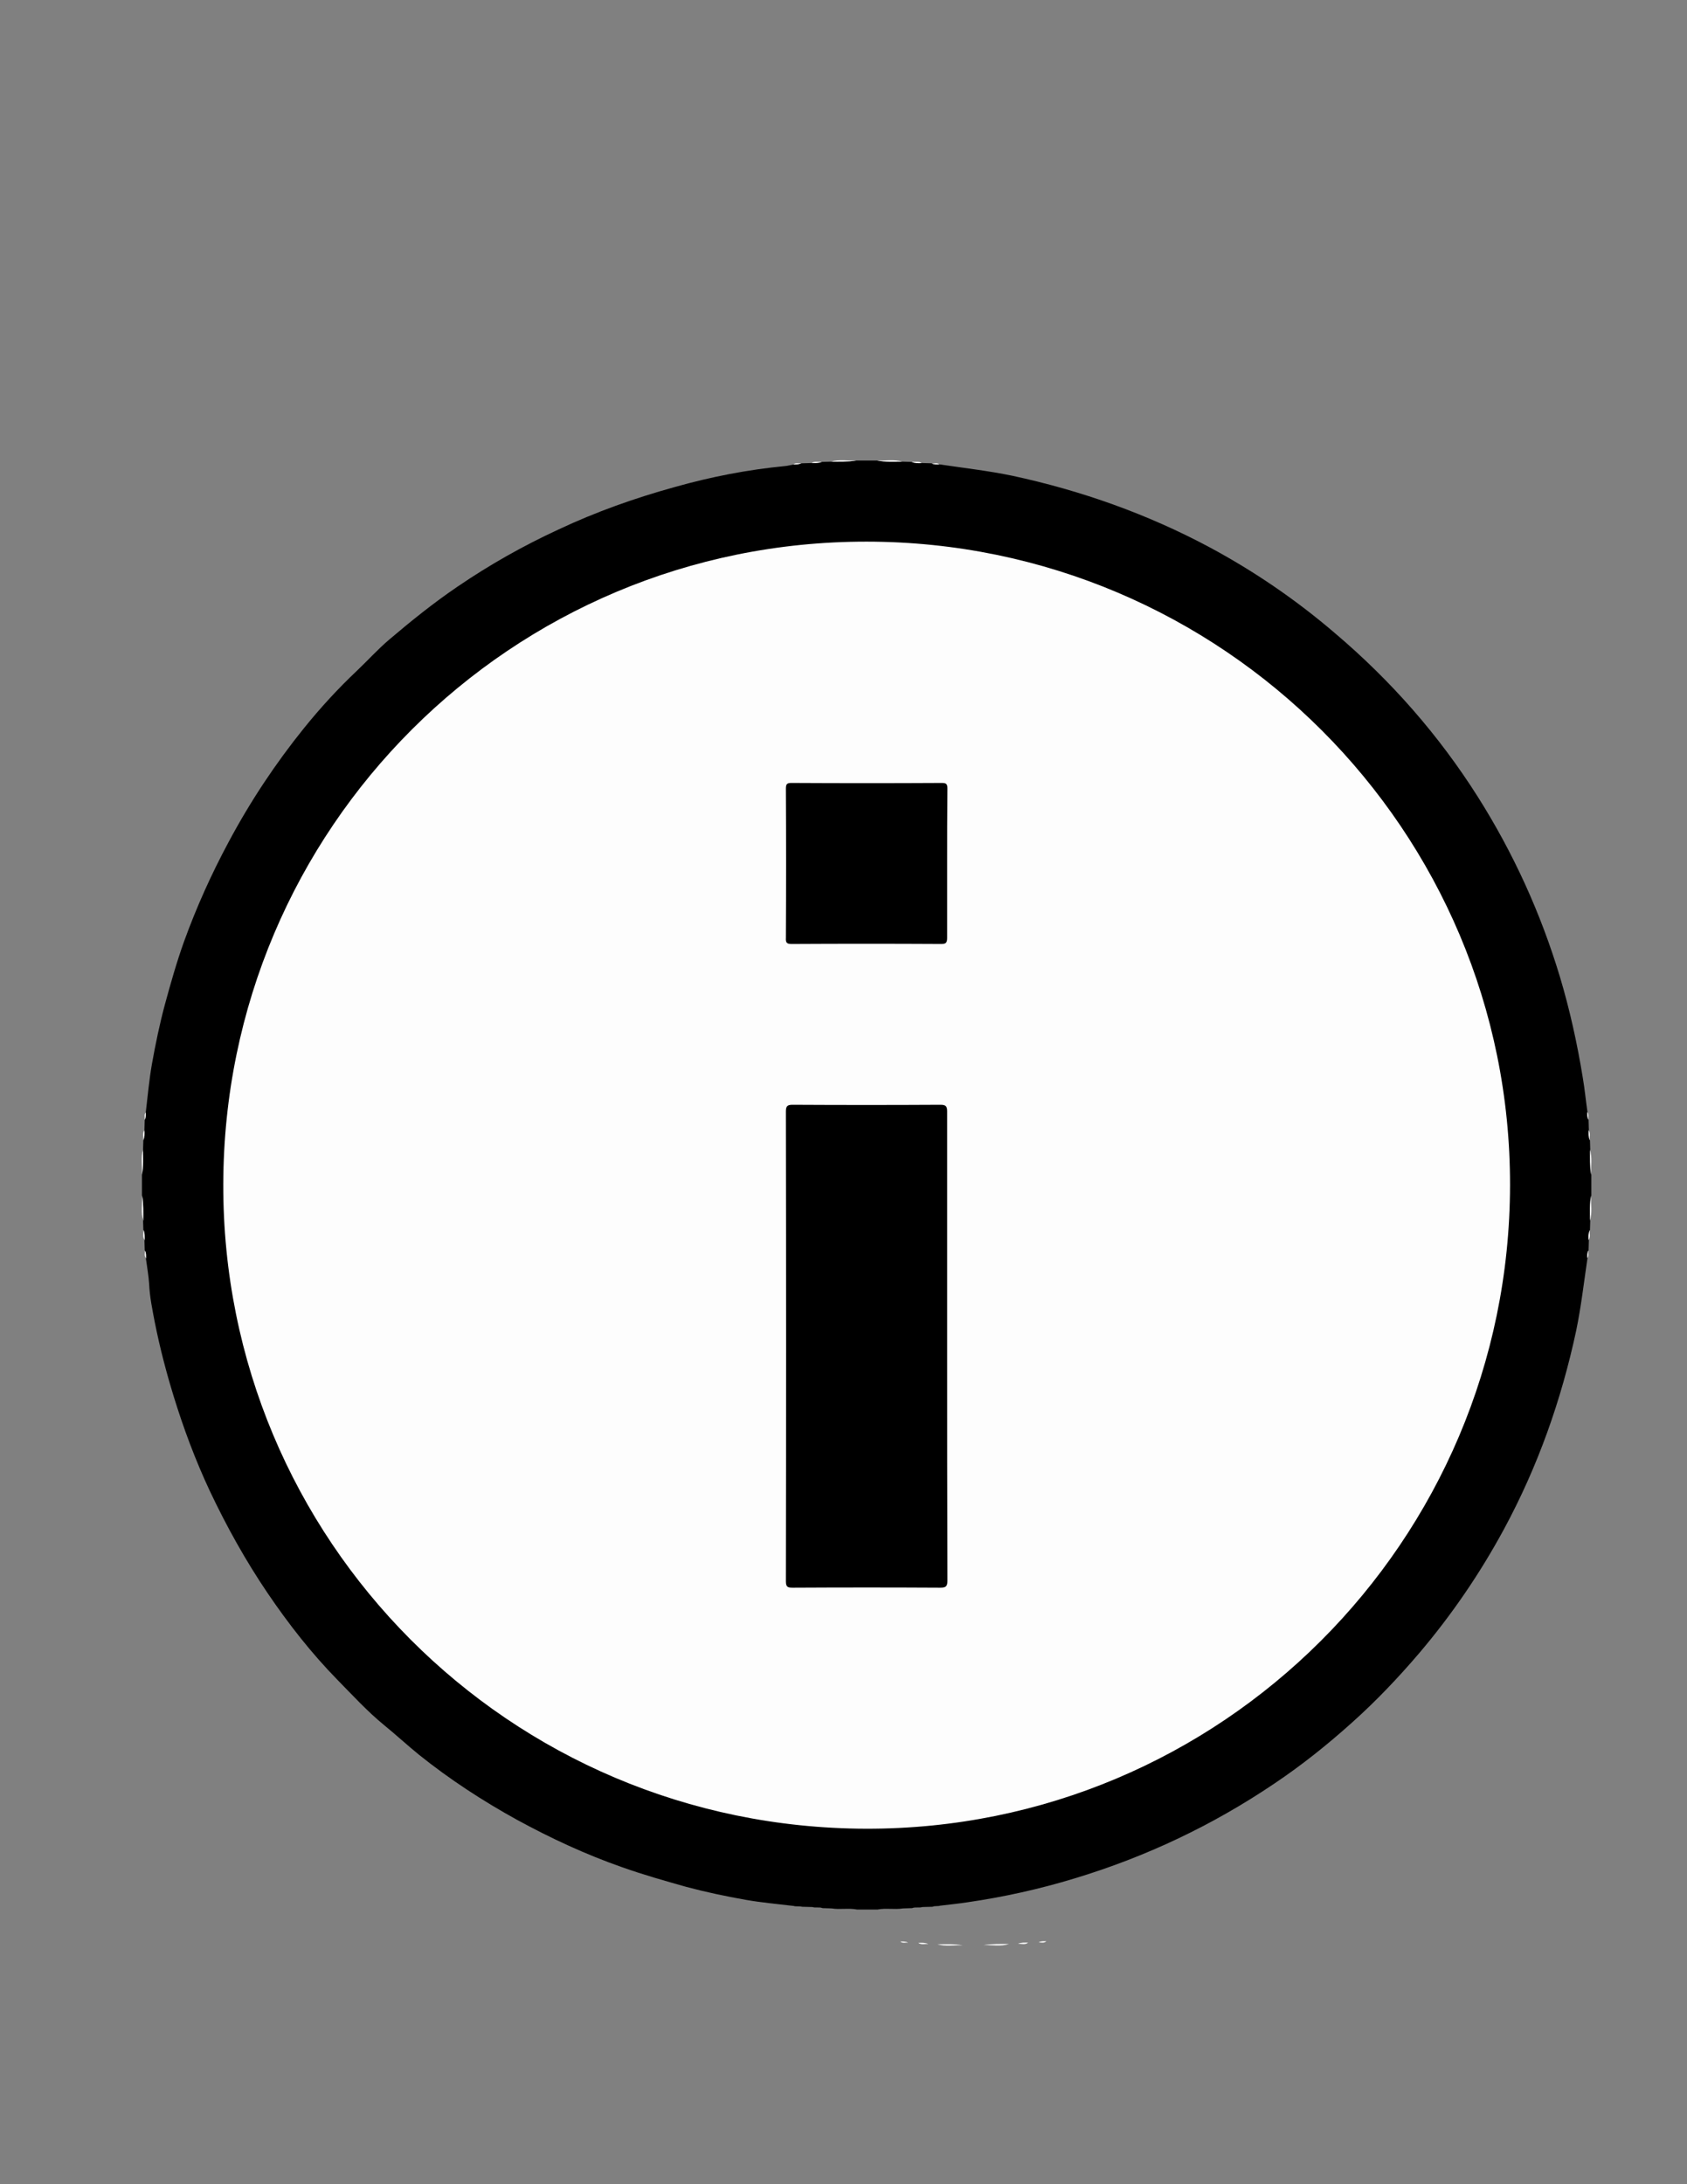 <?xml version="1.0" encoding="utf-8"?>
<!-- Generator: Adobe Illustrator 24.0.3, SVG Export Plug-In . SVG Version: 6.00 Build 0)  -->
<svg version="1.1" id="Ebene_1" xmlns="http://www.w3.org/2000/svg" xmlns:xlink="http://www.w3.org/1999/xlink" x="0px" y="0px"
	 viewBox="0 0 612 792" style="enable-background:new 0 0 612 792;" xml:space="preserve">
<rect x="0" y="0" width="612" height="792" fill="#808080" stroke="none"/>
<style type="text/css">
	.st0{fill:#FCFCFC;}
	.st1{fill:#FDFDFD;}
</style>
<path class="st0" d="M340.1,705c3.1,0,6.2-0.2,9.2,0.4C346.2,705.2,343.1,705.9,340.1,705z"/>
<path class="st0" d="M356.8,705.3c3.1-0.5,6.2-0.4,9.2-0.4C363,705.9,359.9,705.2,356.8,705.3z"/>
<path class="st0" d="M333.1,704.5c1.3-0.1,2.5-0.1,3.7,0.4C335.6,704.8,334.3,705.3,333.1,704.5z"/>
<path class="st0" d="M369.3,704.8c1.2-0.5,2.5-0.4,3.7-0.4C371.9,705.3,370.6,704.8,369.3,704.8z"/>
<path class="st0" d="M326.6,704c0.9,0,1.9-0.1,2.8,0.4C328.4,704.3,327.4,704.7,326.6,704z"/>
<path class="st0" d="M376.8,704.3c0.9-0.5,1.8-0.4,2.8-0.4C378.7,704.7,377.7,704.3,376.8,704.3z"/>
<g>
	<path d="M287.9,691.1c-5.8-0.7-11.6-1.2-17.3-2.2c-7.3-1.3-14.5-2.8-21.6-4.7c-7.8-2.2-15.6-4.4-23.2-7.1
		c-13.2-4.6-25.9-10.5-38.2-17.2c-12.5-6.9-24.5-14.7-35.7-23.7c-4.3-3.5-8.3-7.2-12.6-10.7c-6.1-5-11.4-10.8-16.9-16.4
		c-9.4-9.6-17.7-20.2-25.3-31.4c-8-11.8-14.9-24.2-21-37.1c-5.2-11.1-9.5-22.6-13.1-34.3c-2.7-8.8-5-17.6-6.8-26.6
		c-0.9-4.7-1.9-9.4-2.1-14.2c-0.2-3.1-0.8-6.3-1.2-9.4c-0.3-0.9,0-1.9-0.4-2.8c0-1.2-0.1-2.5-0.1-3.7c-0.4-1.2,0.1-2.5-0.4-3.7
		c0-1.1-0.1-2.2-0.1-3.3c-0.5-3.1,0.2-6.2-0.4-9.2c0-2.5,0-5,0-7.5c0.6-3.1-0.1-6.2,0.4-9.2c0-1.1,0.1-2.2,0.1-3.3
		c0.5-1.2,0-2.5,0.4-3.7c0-1.2,0.1-2.5,0.1-3.7c0.4-0.9,0-1.9,0.4-2.8c0.7-5.8,1.2-11.6,2.2-17.3c1.3-7.3,2.8-14.5,4.7-21.6
		c2.1-7.7,4.3-15.5,7-23c4.5-12.4,9.9-24.4,16.2-36.1c7.8-14.6,16.9-28.3,27.3-41.2c5.9-7.3,12.3-14.3,19.2-20.8
		c3.9-3.7,7.5-7.7,11.6-11.2c8-6.8,16.2-13.4,24.9-19.3c11.6-7.9,23.8-14.8,36.6-20.7c13.6-6.4,27.7-11.4,42.2-15.4
		c13.1-3.7,26.4-6.3,40-7.6c1.1-0.1,2.1-0.4,3.2-0.6c0.9-0.3,1.9,0,2.8-0.4c1.2,0,2.5-0.1,3.7-0.1c1.2-0.4,2.5,0.1,3.7-0.4
		c1.1,0,2.2-0.1,3.3-0.1c3.1-0.5,6.2,0.2,9.2-0.4c2.5,0,5,0,7.5,0c3.1,0.6,6.2-0.1,9.2,0.4c1.1,0,2.2,0.1,3.3,0.1
		c1.2,0.5,2.5,0,3.7,0.4c1.2,0,2.5,0.1,3.7,0.1c0.9,0.4,1.9,0,2.8,0.4c8.8,1.3,17.6,2.3,26.3,4.1c25.1,5.4,49.1,13.9,71.7,26
		c16.2,8.7,31.4,19.1,45.4,31.1c20.3,17.2,37.6,36.9,51.8,59.3c12.9,20.4,22.8,42.1,29.8,65.3c3.6,12,6.3,24.3,8.3,36.6
		c0.7,4.1,1.1,8.3,1.7,12.5c0.3,0.9,0,1.9,0.4,2.8c0,1.2,0.1,2.5,0.1,3.7c0.4,1.2-0.1,2.5,0.4,3.7c0,1.1,0.1,2.2,0.1,3.3
		c0.5,3.1-0.2,6.2,0.4,9.2c0,2.5,0,5,0,7.5c-0.6,3.1,0.1,6.2-0.4,9.2c0,1.1-0.1,2.2-0.1,3.3c-0.5,1.2,0,2.5-0.4,3.7
		c0,1.2-0.1,2.5-0.1,3.7c-0.4,0.9,0,1.9-0.4,2.8c-1.3,8.8-2.3,17.6-4.1,26.3c-5.4,25.2-13.9,49.2-26.1,71.8
		c-8.7,16.1-19,31.2-30.9,45.2c-7.6,8.9-15.6,17.3-24.2,25c-9,8.1-18.4,15.6-28.4,22.3c-22.4,15.1-46.5,26.5-72.3,34.3
		c-12.8,3.9-25.9,6.8-39.1,8.7c-3.2,0.5-6.5,0.8-9.7,1.2c-0.9,0.3-1.9,0-2.8,0.4c-1.2,0-2.5,0.1-3.7,0.1c-1.2,0.4-2.5-0.1-3.7,0.4
		c-1.1,0-2.2,0.1-3.3,0.1c-3.1,0.5-6.2-0.2-9.2,0.4c-2.5,0-5,0-7.5,0c-3.1-0.6-6.2,0.1-9.2-0.4c-1.1,0-2.2-0.1-3.3-0.1
		c-1.2-0.5-2.5,0-3.7-0.4c-1.2,0-2.5-0.1-3.7-0.1C289.8,691.1,288.8,691.4,287.9,691.1z"/>
	<path class="st0" d="M310.6,167c-3.1,0.5-6.2,0.4-9.2,0.4C304.4,166.5,307.5,167.1,310.6,167z"/>
	<path class="st0" d="M327.4,167.4c-3.1,0-6.2,0.2-9.2-0.4C321.2,167.1,324.3,166.5,327.4,167.4z"/>
	<path class="st0" d="M51.9,416.8c0,3.1,0.2,6.2-0.4,9.2C51.7,422.9,51,419.8,51.9,416.8z"/>
	<path class="st0" d="M577.2,426c-0.5-3.1-0.4-6.1-0.4-9.2C577.7,419.8,577.1,422.9,577.2,426z"/>
	<path class="st0" d="M51.6,433.5c0.5,3.1,0.4,6.1,0.4,9.2C51,439.7,51.7,436.6,51.6,433.5z"/>
	<path class="st0" d="M576.8,442.7c0-3.1-0.2-6.2,0.4-9.2C577.1,436.6,577.7,439.7,576.8,442.7z"/>
	<path class="st0" d="M298.1,167.5c-1.2,0.5-2.5,0.4-3.7,0.4C295.6,167.1,296.9,167.6,298.1,167.5z"/>
	<path class="st0" d="M334.4,167.9c-1.3,0.1-2.5,0.1-3.7-0.4C331.9,167.6,333.2,167.1,334.4,167.9z"/>
	<path class="st0" d="M52.4,409.8c0.1,1.3,0.1,2.5-0.4,3.7C52.1,412.2,51.6,410.9,52.4,409.8z"/>
	<path class="st0" d="M576.7,413.5c-0.5-1.2-0.4-2.5-0.4-3.7C577.1,410.9,576.6,412.2,576.7,413.5z"/>
	<path class="st0" d="M52.1,446c0.5,1.2,0.4,2.5,0.4,3.7C51.6,448.5,52.1,447.2,52.1,446z"/>
	<path class="st0" d="M576.3,449.7c-0.1-1.3-0.1-2.5,0.4-3.7C576.6,447.2,577.1,448.5,576.3,449.7z"/>
	<path class="st0" d="M290.6,168c-0.9,0.5-1.8,0.4-2.8,0.4C288.7,167.7,289.7,168.1,290.6,168z"/>
	<path class="st0" d="M340.8,168.4c-0.9,0-1.9,0.1-2.8-0.3C339,168.1,340,167.7,340.8,168.4z"/>
	<path class="st0" d="M52.9,403.3c0,0.9,0.1,1.9-0.4,2.8C52.6,405.1,52.2,404.1,52.9,403.3z"/>
	<path class="st0" d="M576.2,406c-0.5-0.9-0.4-1.8-0.4-2.8C576.5,404.1,576.1,405.1,576.2,406z"/>
	<path class="st0" d="M52.6,453.5c0.5,0.9,0.4,1.8,0.4,2.8C52.2,455.4,52.6,454.4,52.6,453.5z"/>
	<path class="st0" d="M575.8,456.2c0-0.9-0.1-1.9,0.4-2.8C576.1,454.4,576.5,455.4,575.8,456.2z"/>
	<path class="st1" d="M547.8,429.8c-0.2,129.1-104.9,233.6-233.6,233.3C184.6,662.8,80.7,558.2,81,429.5
		c0.2-129.2,104.6-233.2,233.4-233.1C443.4,196.5,548,301.1,547.8,429.8z"/>
	<path d="M343.6,487.9c0,28.4,0,56.8,0.1,85.2c0,2.1-0.5,2.6-2.6,2.6c-17.8-0.1-35.6-0.1-53.5,0c-1.8,0-2.5-0.2-2.5-2.3
		c0.1-56.8,0.1-113.6,0-170.3c0-1.9,0.4-2.5,2.4-2.5c17.9,0.1,35.8,0.1,53.7,0c2.1,0,2.4,0.7,2.4,2.5
		C343.6,431.3,343.6,459.6,343.6,487.9z"/>
	<path d="M343.6,313.1c0,9,0,18,0,27c0,1.8-0.5,2.2-2.2,2.2c-18.1-0.1-36.1-0.1-54.2,0c-1.8,0-2.2-0.5-2.1-2.2
		c0.1-18.1,0.1-36.1,0-54.2c0-1.7,0.5-2,2.1-2c18.2,0.1,36.3,0.1,54.5,0c1.7,0,2,0.5,2,2.1C343.6,295,343.6,304.1,343.6,313.1z"/>
</g>
</svg>
